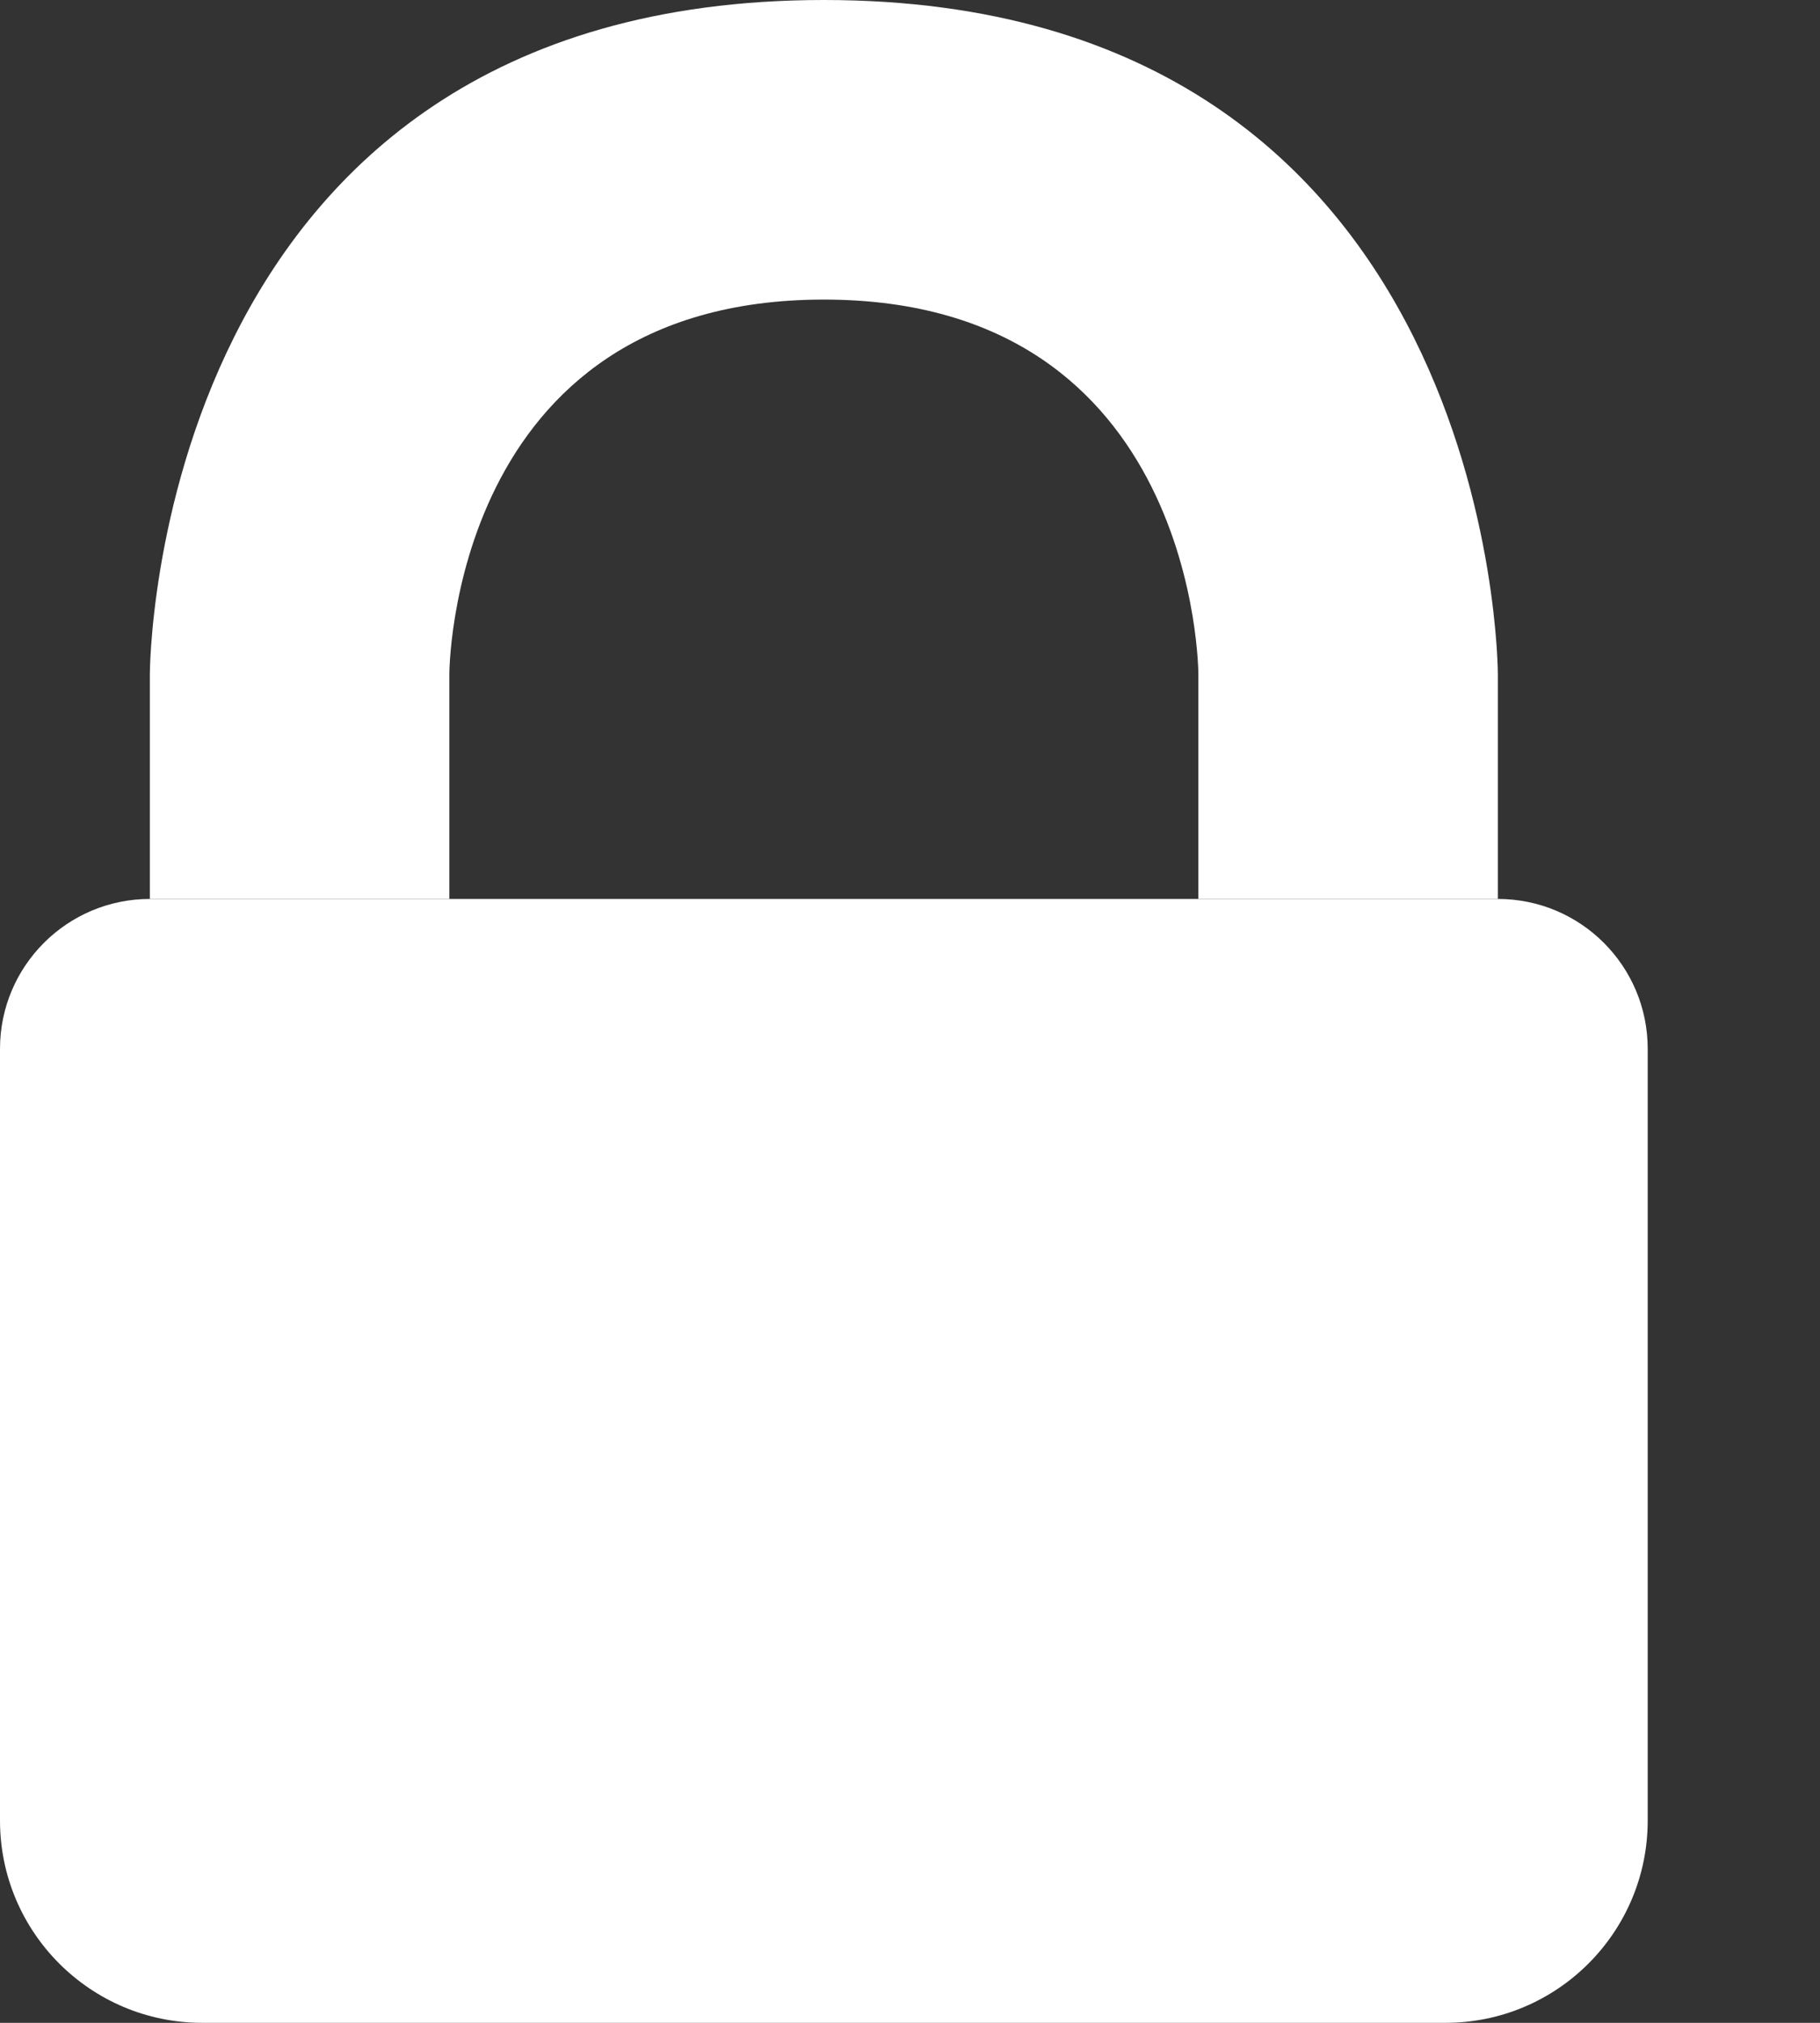 <svg width="9" height="10" viewBox="0 0 9 10" fill="none" xmlns="http://www.w3.org/2000/svg">
<rect x="0" y="0" width="9" height="10" fill="#333333" stroke="none"/>
<g id="banner_icon_lock">
<path d="M0.741 3.333V3.333C0.741 3.333 0.741 0 4.074 0C7.407 0 7.407 3.333 7.407 3.333V4.444H5.926V3.333C5.926 3.333 5.926 3.333 5.926 3.333C5.926 3.333 5.926 1.481 4.074 1.481C2.222 1.481 2.222 3.333 2.222 3.333C2.222 3.333 2.222 3.333 2.222 3.333V4.444H0.741V3.333Z" fill="white"/>
<path d="M0.741 4.444C0.332 4.444 0 4.776 0 5.185V7.407V9C0 9.552 0.448 10 1 10H7.148C7.7 10 8.148 9.552 8.148 9V5.185C8.148 4.776 7.817 4.444 7.407 4.444H5.926H2.222H0.741Z" fill="white"/>
</g>
</svg>
